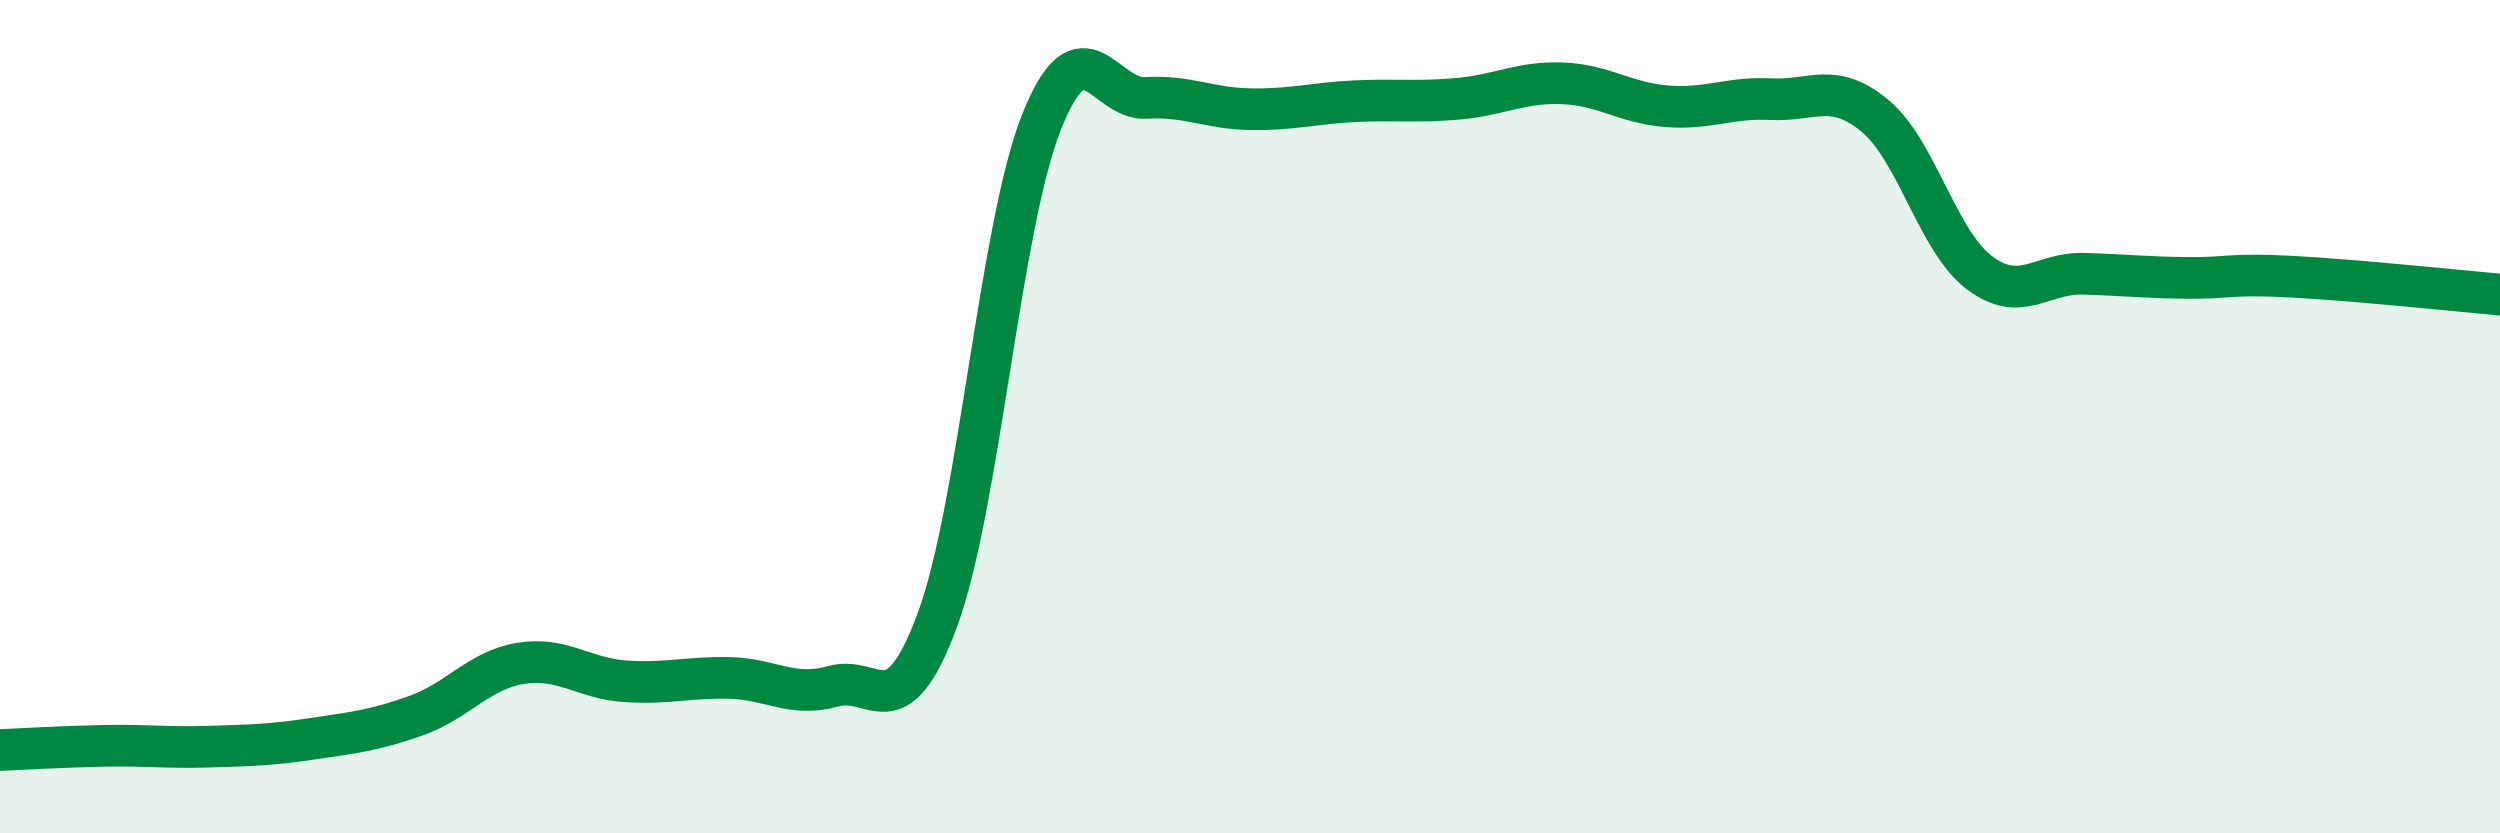 
    <svg width="60" height="20" viewBox="0 0 60 20" xmlns="http://www.w3.org/2000/svg">
      <path
        d="M 0,18 C 0.5,17.98 1.5,17.92 2.5,17.9 C 3.5,17.88 4,17.95 5,17.92 C 6,17.89 6.5,17.88 7.5,17.73 C 8.5,17.58 9,17.53 10,17.17 C 11,16.81 11.5,16.08 12.5,15.92 C 13.5,15.76 14,16.28 15,16.35 C 16,16.42 16.5,16.25 17.5,16.27 C 18.5,16.29 19,16.75 20,16.47 C 21,16.19 21.5,17.58 22.5,14.87 C 23.5,12.16 24,5.42 25,2.92 C 26,0.42 26.5,2.41 27.5,2.35 C 28.5,2.29 29,2.6 30,2.62 C 31,2.64 31.5,2.48 32.5,2.43 C 33.5,2.38 34,2.46 35,2.37 C 36,2.28 36.5,1.96 37.5,2 C 38.5,2.04 39,2.47 40,2.55 C 41,2.63 41.5,2.33 42.5,2.38 C 43.5,2.43 44,1.95 45,2.78 C 46,3.61 46.5,5.78 47.5,6.54 C 48.5,7.3 49,6.54 50,6.57 C 51,6.6 51.5,6.66 52.5,6.67 C 53.5,6.68 53.5,6.56 55,6.64 C 56.5,6.72 59,6.98 60,7.07L60 20L0 20Z"
        fill="#008740"
        opacity="0.1"
        stroke-linecap="round"
        stroke-linejoin="round"
      />
      <path
        d="M 0,18 C 0.5,17.98 1.5,17.92 2.5,17.9 C 3.5,17.88 4,17.95 5,17.92 C 6,17.89 6.5,17.88 7.5,17.73 C 8.5,17.58 9,17.53 10,17.17 C 11,16.81 11.5,16.08 12.5,15.92 C 13.5,15.76 14,16.28 15,16.35 C 16,16.42 16.5,16.25 17.5,16.27 C 18.5,16.29 19,16.75 20,16.47 C 21,16.19 21.5,17.58 22.5,14.87 C 23.5,12.16 24,5.42 25,2.92 C 26,0.42 26.5,2.41 27.5,2.35 C 28.5,2.29 29,2.6 30,2.62 C 31,2.64 31.5,2.48 32.5,2.43 C 33.5,2.38 34,2.46 35,2.37 C 36,2.28 36.5,1.96 37.5,2 C 38.5,2.04 39,2.47 40,2.55 C 41,2.63 41.5,2.33 42.5,2.38 C 43.5,2.43 44,1.95 45,2.78 C 46,3.61 46.5,5.78 47.5,6.54 C 48.5,7.3 49,6.54 50,6.57 C 51,6.6 51.5,6.66 52.5,6.67 C 53.5,6.68 53.5,6.56 55,6.64 C 56.5,6.72 59,6.98 60,7.07"
        stroke="#008740"
        stroke-width="1"
        fill="none"
        stroke-linecap="round"
        stroke-linejoin="round"
      />
    </svg>
  